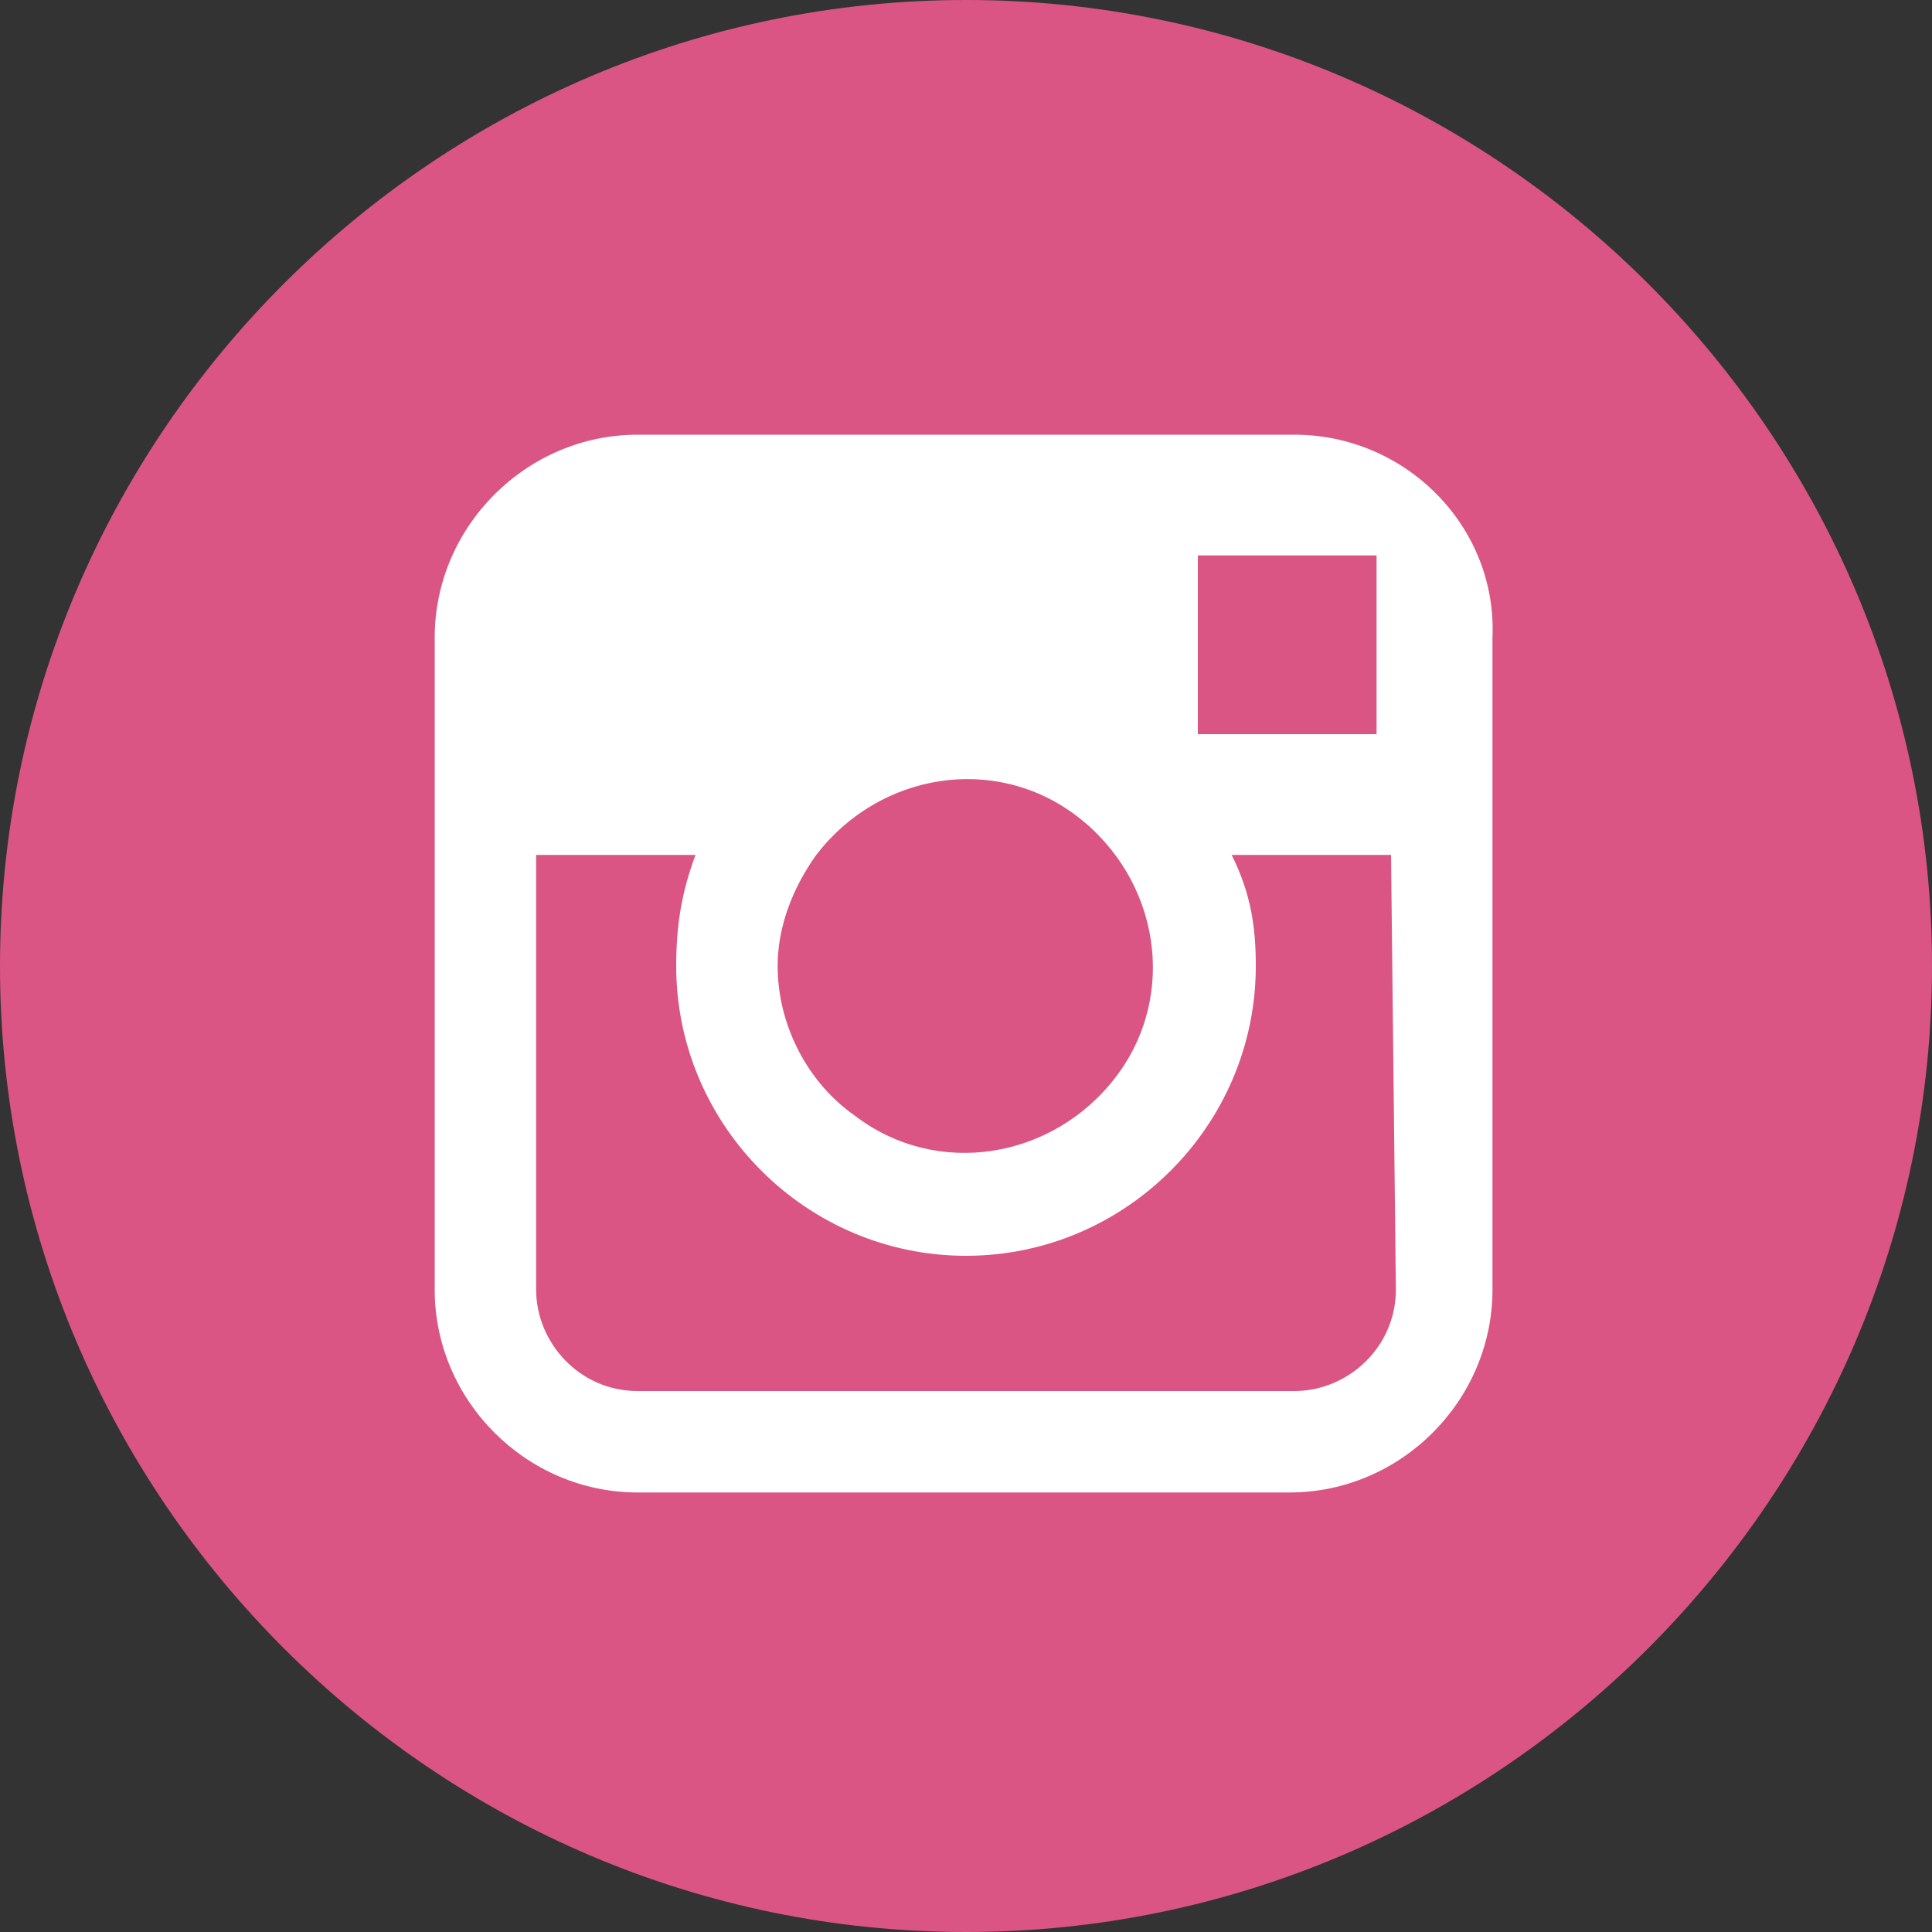 <?xml version="1.0" encoding="utf-8"?>
<!-- Generator: Adobe Illustrator 27.9.1, SVG Export Plug-In . SVG Version: 6.00 Build 0)  -->
<svg version="1.1" id="_レイヤー_1" xmlns="http://www.w3.org/2000/svg" xmlns:xlink="http://www.w3.org/1999/xlink" x="0px"
	 y="0px" viewBox="0 0 40 40" style="enable-background:new 0 0 40 40;" xml:space="preserve">
<rect x="0" y="0" width="40" height="40" fill="#333333" stroke="none"/>
<style type="text/css">
	.st0{fill:#DA5583;stroke:#DA5583;stroke-miterlimit:10;}
	.st1{fill:#DA5583;}
	.st2{fill:#FFFFFF;}
</style>
<circle class="st0" cx="20" cy="20" r="19"/>
<path class="st1" d="M20,1c10.5,0,19,8.5,19,19s-8.5,19-19,19S1,30.5,1,20S9.5,1,20,1 M20,0C9,0,0,9,0,20s9,20,20,20s20-9,20-20
	S31,0,20,0L20,0z"/>
<path class="st2" d="M26.8,9H13.2C10.9,9,9,10.9,9,13.2v13.5c0,2.3,1.9,4.2,4.2,4.2h13.5c2.3,0,4.2-1.9,4.2-4.2V13.2
	C31,10.9,29.1,9,26.8,9 M28,11.5h0.5v3.7h-3.7v-3.7H28z M16.9,17.7c1.3-1.7,3.7-2.1,5.4-0.8c1.7,1.3,2.1,3.7,0.8,5.4
	s-3.7,2.1-5.4,0.8c-1-0.7-1.6-1.9-1.6-3.1C16.1,19.2,16.4,18.4,16.9,17.7 M28.9,26.7c0,1.2-1,2.1-2.1,2.1H13.2c-1.2,0-2.1-1-2.1-2.1
	v-9h3.3C14.1,18.5,14,19.2,14,20c0,3.3,2.7,6,6,6s6-2.7,6-6c0-0.8-0.1-1.5-0.5-2.3h3.3L28.9,26.7z"/>
</svg>
